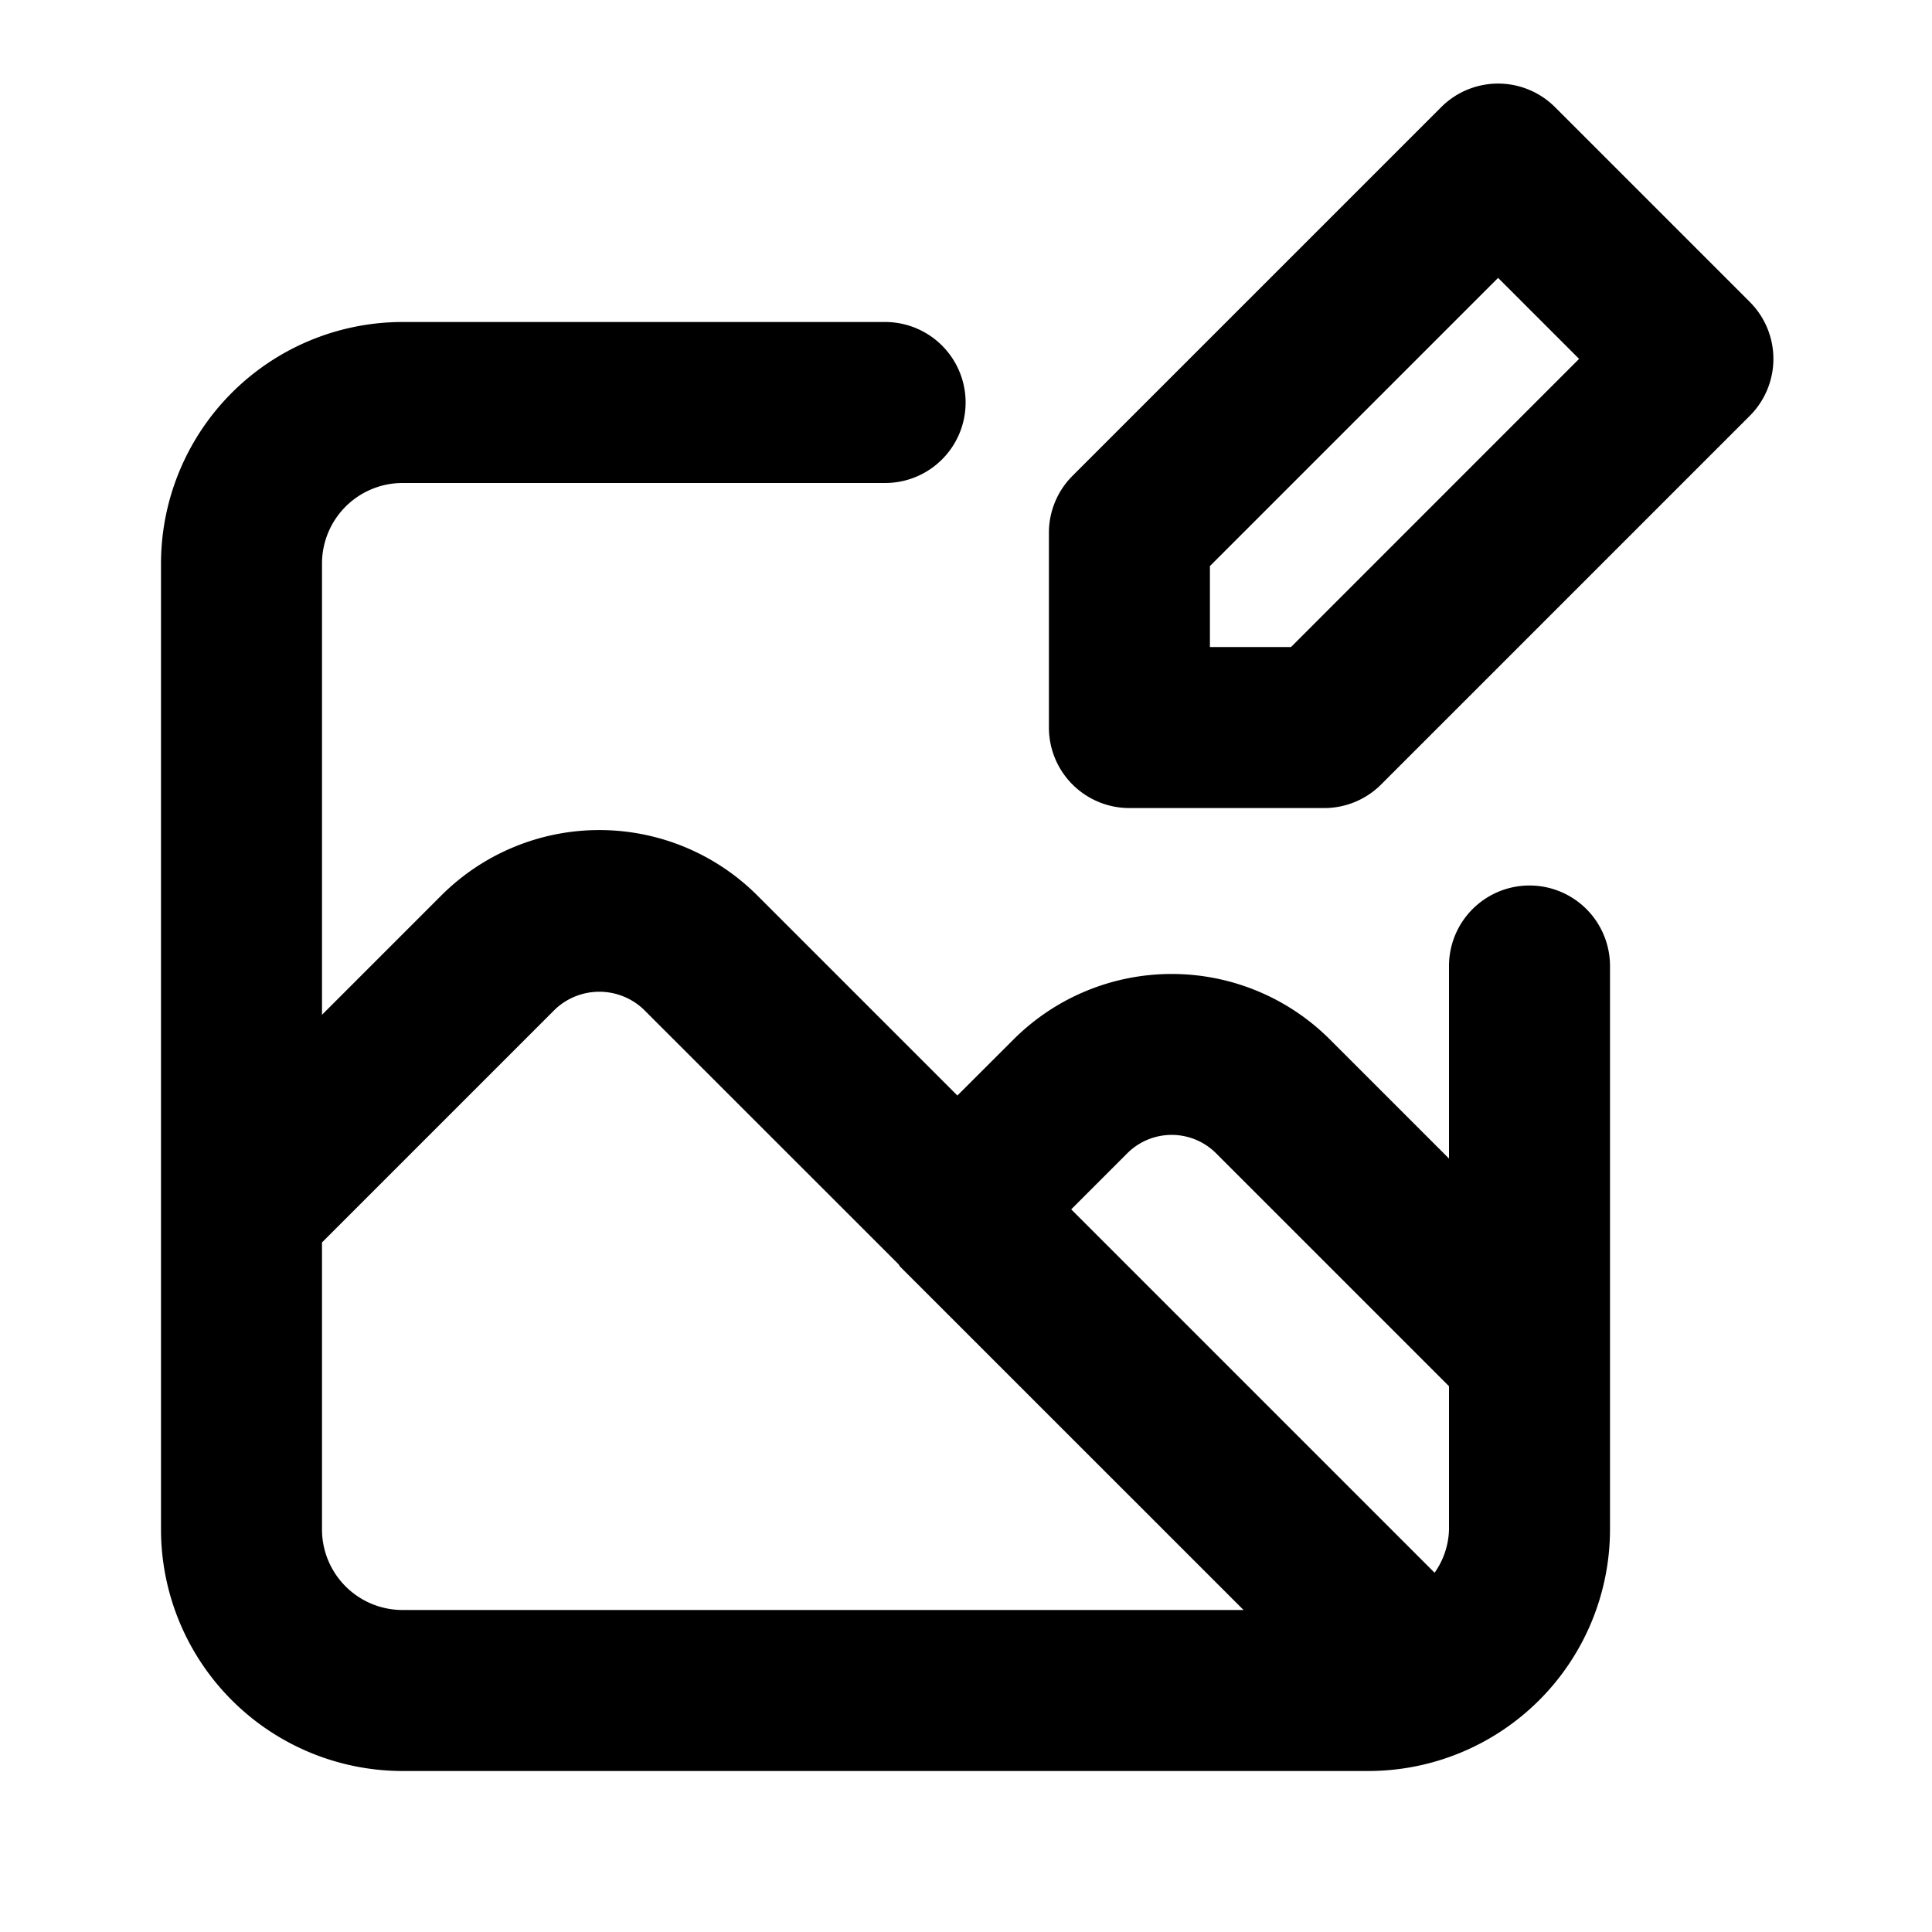 <?xml version="1.0" standalone="no"?><!DOCTYPE svg PUBLIC "-//W3C//DTD SVG 1.1//EN" "http://www.w3.org/Graphics/SVG/1.1/DTD/svg11.dtd"><svg t="1717981617338" class="icon" viewBox="0 0 1024 1024" version="1.1" xmlns="http://www.w3.org/2000/svg" p-id="2758" xmlns:xlink="http://www.w3.org/1999/xlink" width="200" height="200"><path d="M927.445 160.043l-103.253-103.253a42.667 42.667 0 0 0-60.331 0l-195.413 195.413a42.667 42.667 0 0 0-12.501 30.165v103.253a42.667 42.667 0 0 0 42.667 42.667h103.253a42.667 42.667 0 0 0 30.165-12.501l195.413-195.413a42.667 42.667 0 0 0 0-60.331z m-243.2 182.912H641.28V300.032l152.747-152.747 42.923 42.923zM810.667 469.333a42.667 42.667 0 0 0-42.667 42.667v102.059l-63.147-63.147a118.613 118.613 0 0 0-167.637 0l-29.781 29.739-106.069-106.069a118.485 118.485 0 0 0-167.424 0L170.667 537.856V298.667a42.709 42.709 0 0 1 42.667-42.667h256a42.667 42.667 0 0 0 0-85.333H213.333a128.128 128.128 0 0 0-128 128v512a128.128 128.128 0 0 0 128 128h512a128.128 128.128 0 0 0 128-128v-298.667a42.667 42.667 0 0 0-42.667-42.667zM213.333 853.333a42.709 42.709 0 0 1-42.667-42.667v-152.149l123.605-123.605a34.133 34.133 0 0 1 46.763 0l135.168 135.125c0.384 0.427 0.512 0.939 0.853 1.28L659.115 853.333z m554.667-42.667a41.429 41.429 0 0 1-7.637 22.912l-192.597-192.597 29.781-29.781a33.28 33.28 0 0 1 46.933 0L768 734.72z" p-id="2759"></path></svg>
